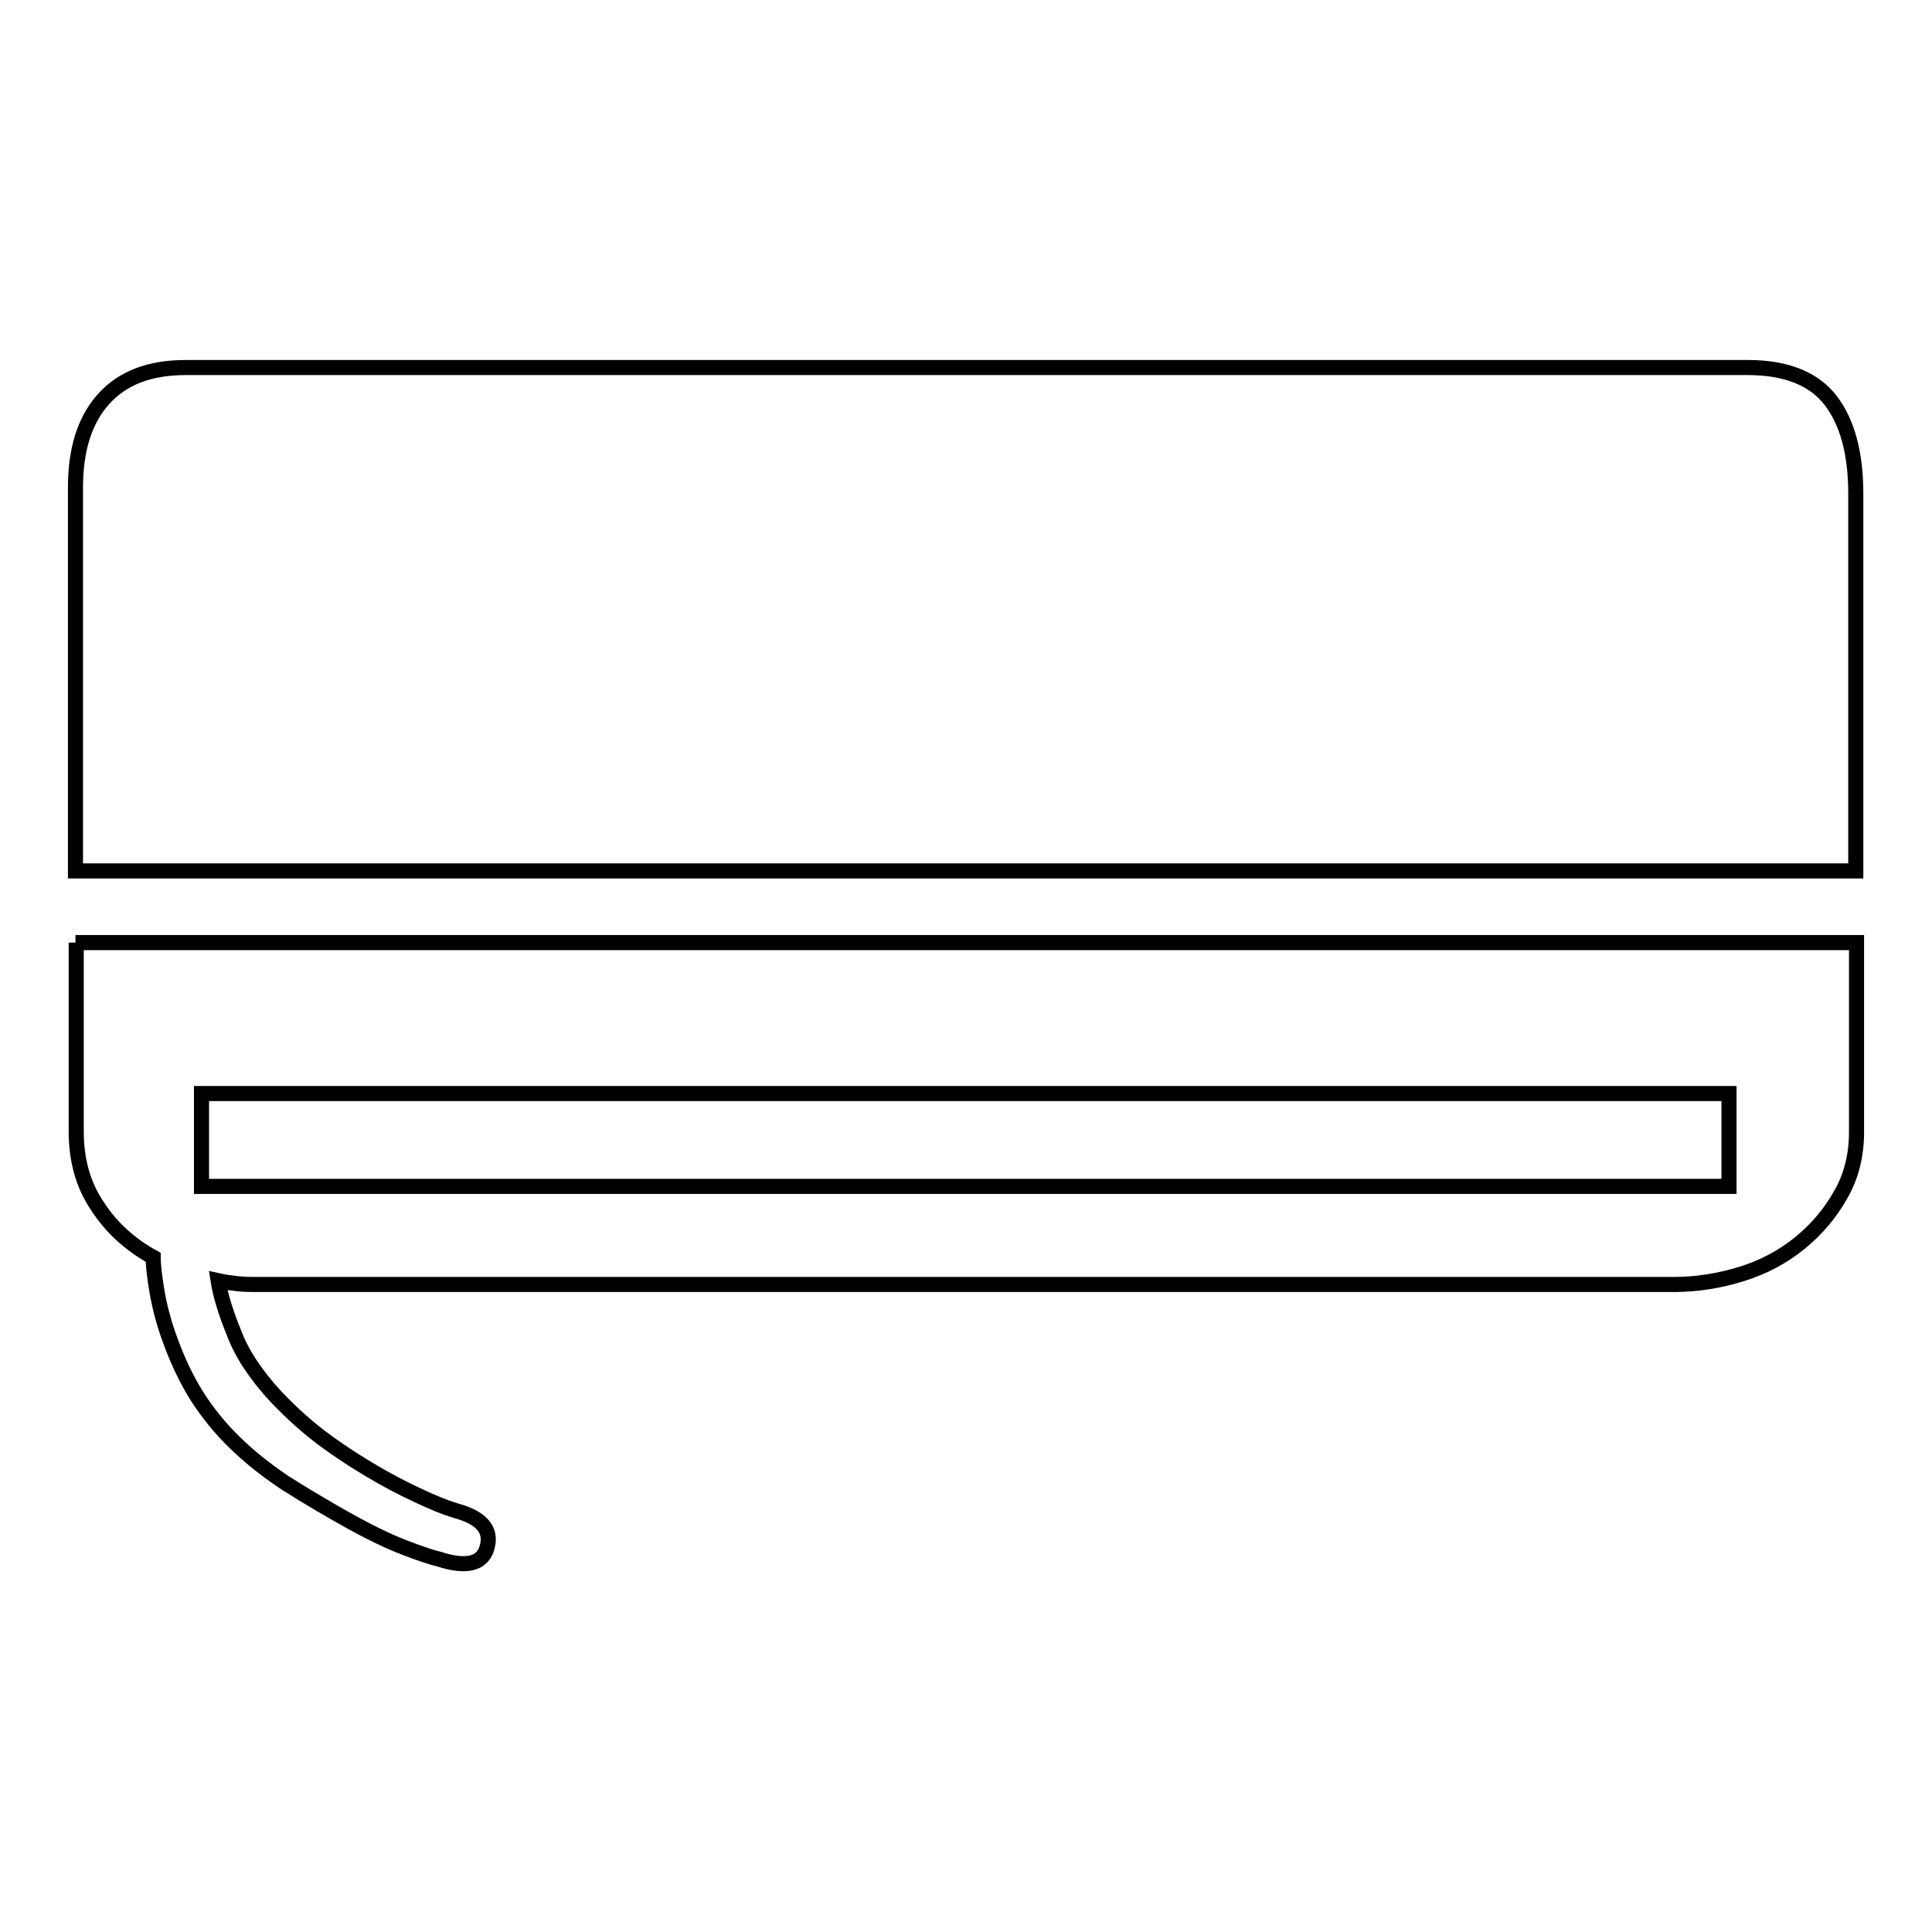 <?xml version="1.0" encoding="utf-8"?>
<!-- Svg Vector Icons : http://www.onlinewebfonts.com/icon -->
<!DOCTYPE svg PUBLIC "-//W3C//DTD SVG 1.1//EN" "http://www.w3.org/Graphics/SVG/1.1/DTD/svg11.dtd">
<svg version="1.1" xmlns="http://www.w3.org/2000/svg" xmlns:xlink="http://www.w3.org/1999/xlink" x="0px" y="0px" viewBox="0 0 256 256" enable-background="new 0 0 256 256" xml:space="preserve">
<g> <path stroke-width="2" fill-opacity="0" stroke="#000000"  d="M231.6,48.7c5.1,0,8.8,1.5,11,4.4c2.2,2.9,3.3,7,3.3,12.3v50H10V64.6c0-5,1.2-8.9,3.7-11.7 c2.5-2.8,6.1-4.2,10.9-4.2H231.6L231.6,48.7z M10,124.9h236V150c0,3.1-0.7,5.9-2.1,8.3c-1.4,2.5-3.2,4.6-5.4,6.4 c-2.2,1.8-4.8,3.2-7.7,4.1c-2.9,0.9-5.9,1.4-9,1.4H34.1c-0.9,0-1.7,0-2.6-0.1c-0.9-0.1-1.7-0.2-2.6-0.4c0.3,1.9,1,4.2,2.1,6.9 c1,2.7,2.9,5.6,5.6,8.5c2.1,2.2,4.3,4.2,6.8,6s4.9,3.3,7.2,4.6c2.3,1.3,4.4,2.3,6.2,3.1c1.8,0.8,3,1.2,3.7,1.4 c3.2,0.9,4.6,2.4,4.1,4.6c-0.5,2.4-2.7,3-6.4,1.8c-0.9-0.2-2.4-0.7-4.5-1.5s-4.6-2-7.3-3.5c-2.7-1.5-5.6-3.2-8.6-5.1 c-3-2-5.7-4.2-8.1-6.8c-1.9-2.1-3.4-4.2-4.6-6.4c-1.2-2.2-2.1-4.4-2.8-6.4s-1.2-4-1.5-5.8c-0.3-1.8-0.5-3.3-0.5-4.5 c-3.1-1.7-5.6-4-7.4-6.8c-1.9-2.8-2.8-6.1-2.8-9.9V124.9L10,124.9z M26.7,157.2h202.4v-12.3H26.7V157.2z"/></g>
</svg>